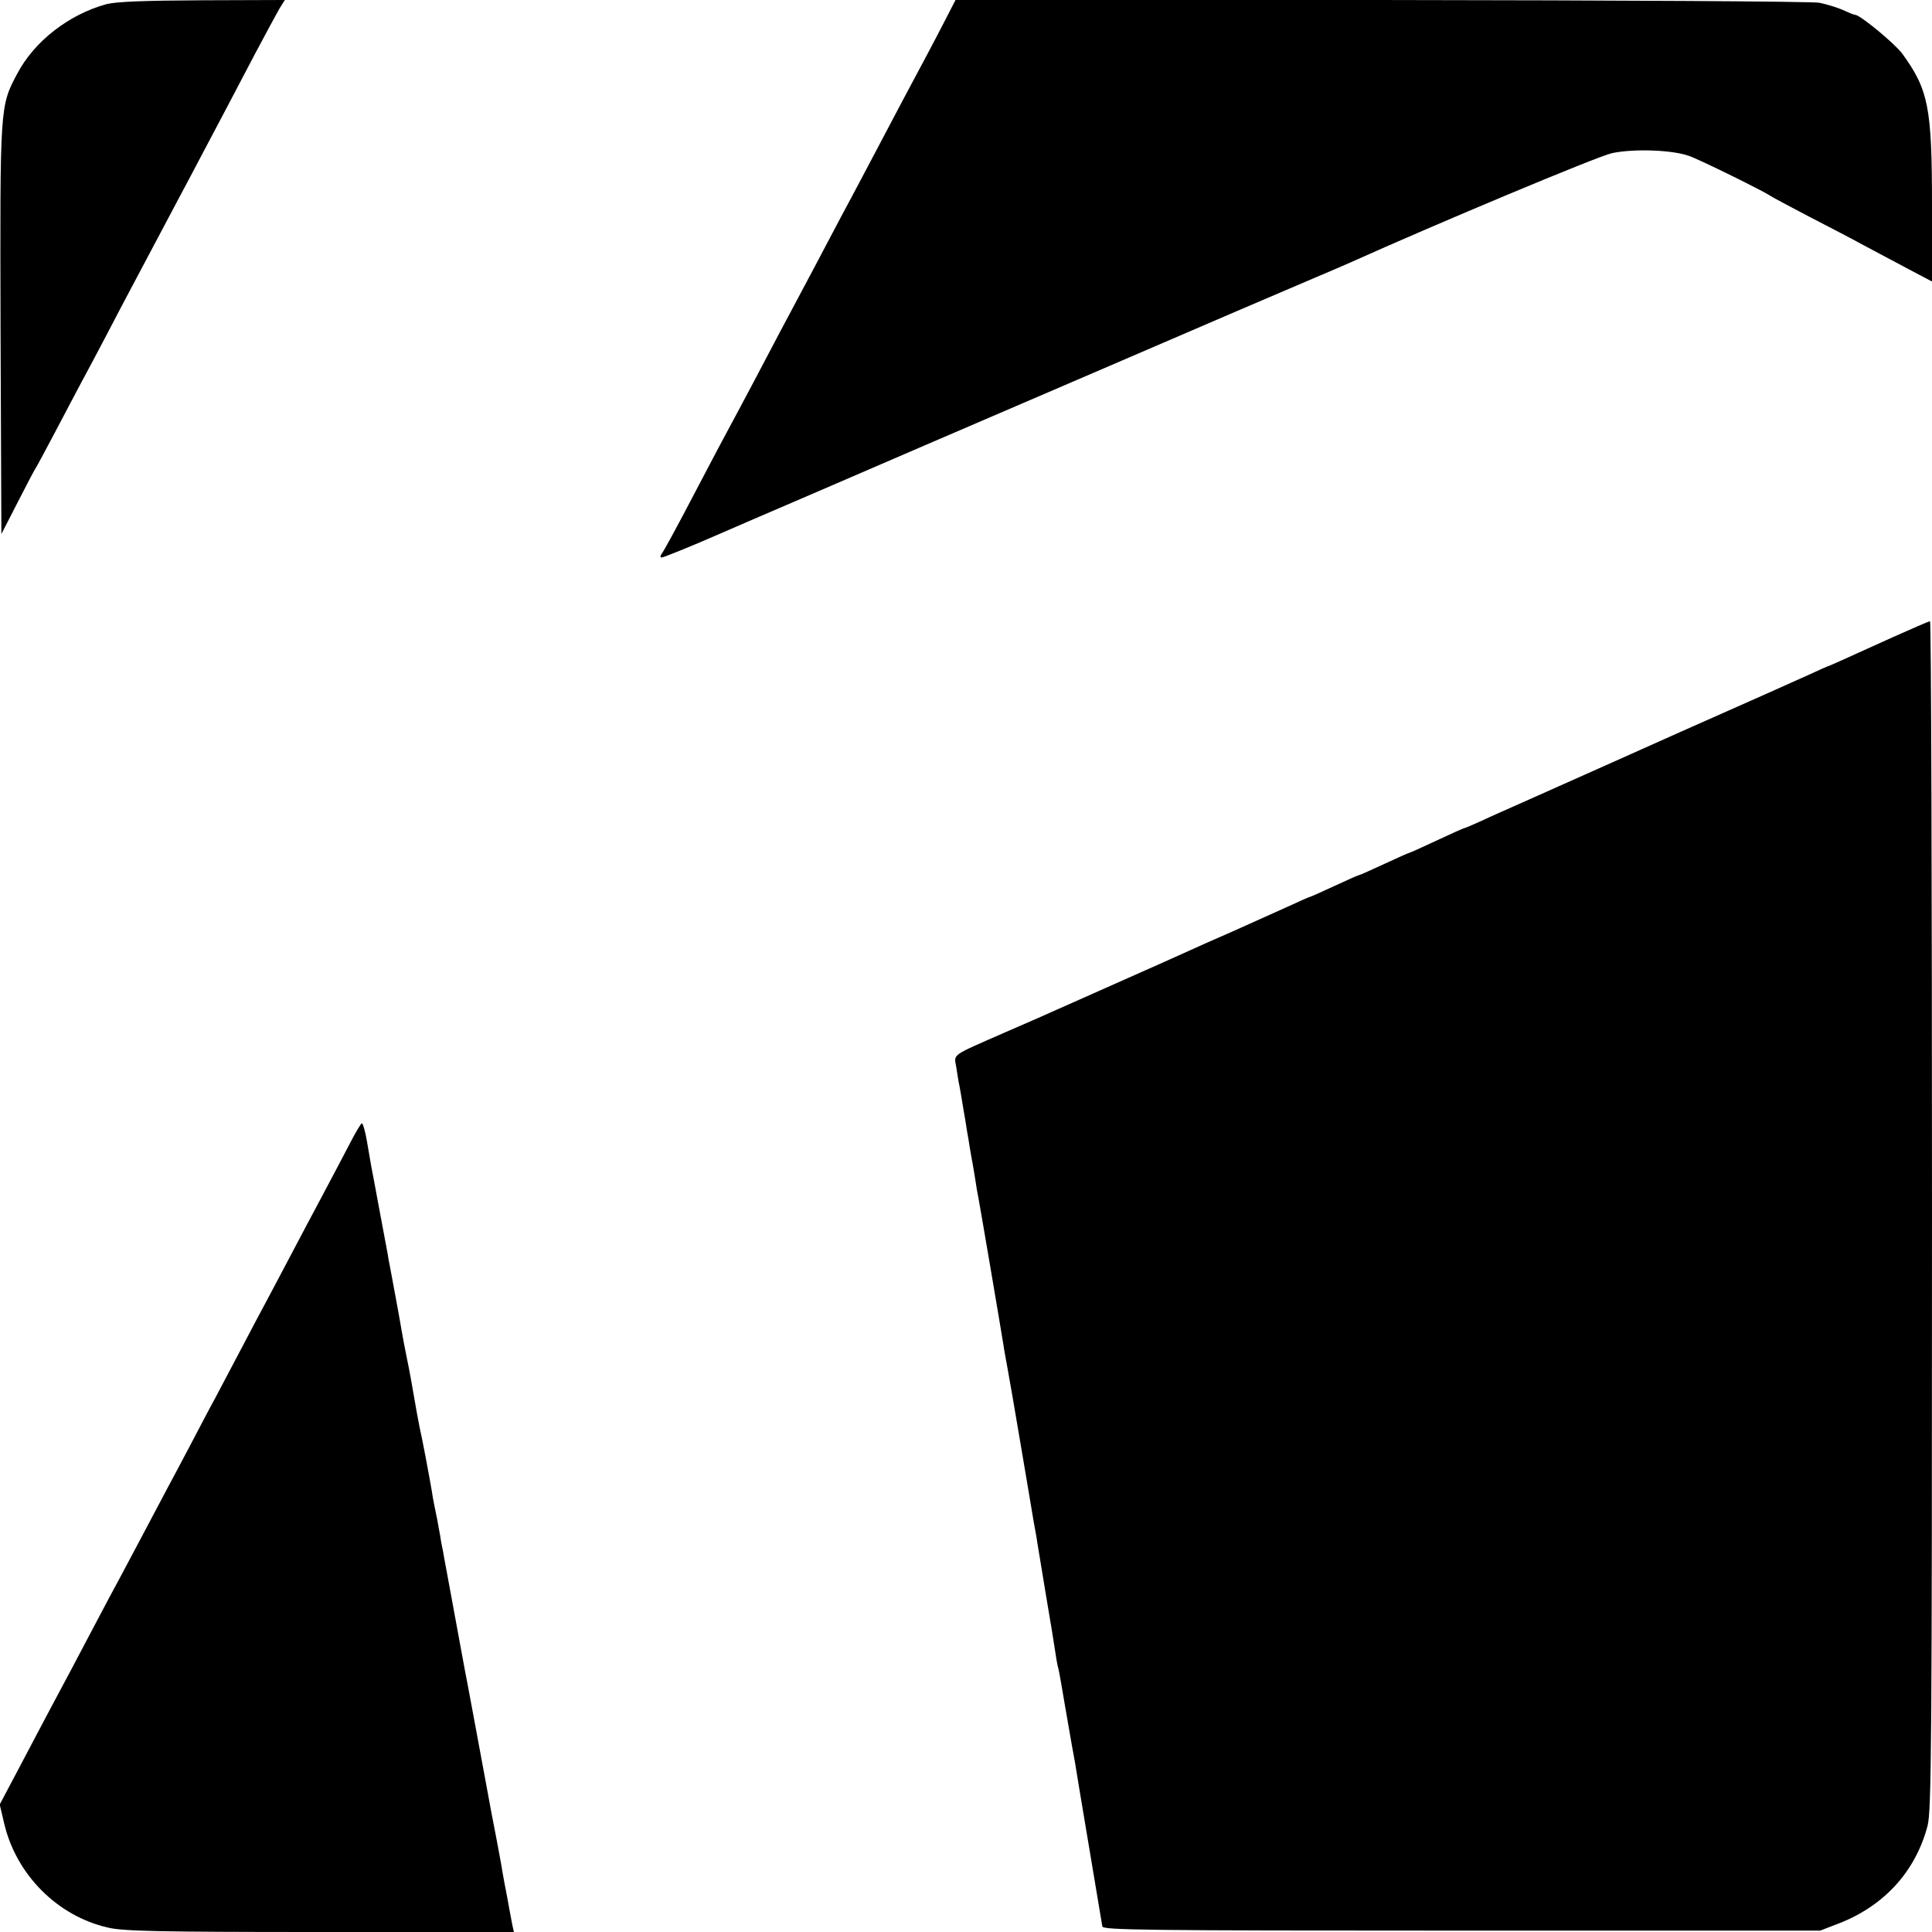 <?xml version="1.0" standalone="no"?>
<!DOCTYPE svg PUBLIC "-//W3C//DTD SVG 20010904//EN"
 "http://www.w3.org/TR/2001/REC-SVG-20010904/DTD/svg10.dtd">
<svg version="1.0" xmlns="http://www.w3.org/2000/svg"
 width="700pt" height="700pt" viewBox="0 0 700 700"
 preserveAspectRatio="xMidYMid meet">
<g transform="translate(0,700) scale(0.1,-0.1)"
fill="#000000" stroke="none">
<path d="M386 6985 c-136 -37 -261 -134 -323 -251 -64 -120 -63 -115 -61 -931
l3 -738 59 115 c32 63 62 120 66 125 4 6 35 64 70 130 35 66 77 147 95 180 18
33 60 112 93 175 33 63 74 142 92 175 40 75 102 192 167 315 28 52 68 128 89
168 42 79 81 153 188 357 38 72 78 145 88 163 l20 32 -299 -1 c-211 -1 -312
-5 -347 -14z"/>
<path d="M3425 6928 c-38 -74 -87 -166 -155 -293 -20 -38 -63 -119 -95 -180
-32 -60 -72 -137 -90 -170 -18 -33 -56 -105 -85 -160 -29 -55 -69 -131 -90
-170 -51 -95 -117 -220 -180 -340 -29 -55 -65 -122 -80 -150 -15 -27 -76 -142
-135 -255 -59 -113 -112 -211 -118 -217 -5 -7 -5 -13 0 -13 7 0 113 43 211 86
54 24 88 38 357 154 143 62 584 252 980 422 396 171 763 328 815 350 52 22
113 48 135 58 309 139 894 384 945 395 80 17 219 12 280 -10 42 -15 273 -129
295 -145 6 -4 69 -38 140 -75 72 -37 162 -84 200 -105 39 -21 109 -58 158 -84
l87 -46 0 277 c0 355 -13 418 -108 549 -27 36 -149 137 -169 140 -5 0 -25 8
-46 18 -21 9 -60 21 -85 26 -27 5 -707 9 -1589 10 l-1541 0 -37 -72z"/>
<path d="M6855 4690 c-172 -78 -229 -104 -235 -105 -3 -1 -30 -13 -60 -27 -30
-14 -239 -107 -465 -207 -225 -101 -428 -191 -450 -201 -22 -10 -80 -36 -130
-58 -49 -22 -116 -51 -147 -66 -31 -14 -59 -26 -61 -26 -3 0 -48 -20 -101 -45
-53 -25 -98 -45 -100 -45 -2 0 -43 -18 -90 -40 -47 -22 -88 -40 -90 -40 -3 0
-44 -18 -91 -40 -47 -22 -88 -40 -90 -40 -2 0 -36 -15 -77 -34 -40 -18 -129
-58 -198 -89 -69 -30 -150 -66 -180 -80 -64 -29 -96 -43 -285 -127 -77 -34
-158 -70 -180 -80 -22 -10 -103 -46 -180 -79 -205 -90 -188 -78 -180 -129 4
-24 8 -54 11 -65 2 -12 9 -49 14 -82 6 -33 12 -71 14 -85 3 -14 7 -41 10 -60
3 -19 8 -45 10 -56 2 -12 7 -39 10 -60 3 -22 8 -50 11 -64 8 -43 78 -454 91
-535 2 -16 9 -52 14 -80 5 -27 28 -158 50 -290 22 -132 43 -252 45 -267 3 -16
7 -40 10 -55 2 -16 18 -109 34 -208 17 -99 33 -198 36 -220 3 -22 8 -46 10
-52 2 -7 13 -68 24 -135 12 -68 23 -133 25 -144 2 -12 7 -39 11 -60 4 -29 82
-490 99 -594 3 -13 155 -15 1302 -15 l1299 0 57 22 c171 63 288 190 332 358
14 54 16 291 16 2213 0 1183 -3 2152 -7 2151 -5 0 -66 -27 -138 -59z"/>
<path d="M1265 2852 c-22 -42 -65 -124 -96 -182 -31 -58 -82 -154 -114 -215
-32 -60 -72 -137 -90 -170 -18 -33 -58 -109 -90 -170 -32 -60 -74 -141 -95
-180 -21 -38 -61 -115 -90 -170 -29 -55 -67 -127 -85 -160 -17 -33 -58 -109
-90 -170 -32 -60 -70 -132 -85 -160 -15 -27 -51 -95 -80 -150 -63 -120 -131
-248 -175 -330 -18 -33 -64 -122 -104 -197 l-72 -136 16 -68 c43 -185 192
-336 376 -378 54 -13 179 -16 767 -16 l704 0 -6 27 c-3 16 -8 42 -11 58 -3 17
-7 41 -10 55 -3 14 -12 61 -19 105 -8 44 -24 130 -36 190 -11 61 -22 119 -24
130 -27 145 -66 357 -71 380 -13 70 -65 352 -70 380 -3 17 -8 41 -10 55 -3 14
-8 39 -10 55 -3 17 -8 41 -10 55 -13 64 -16 77 -20 105 -11 64 -35 192 -45
235 -5 25 -14 74 -20 110 -6 36 -17 97 -25 135 -8 39 -17 86 -20 105 -6 38
-35 192 -41 225 -2 11 -7 34 -9 50 -3 17 -17 89 -30 160 -13 72 -27 144 -30
160 -3 17 -10 58 -16 93 -6 34 -14 62 -18 62 -3 0 -24 -35 -46 -78z"/>
</g>
</svg>
